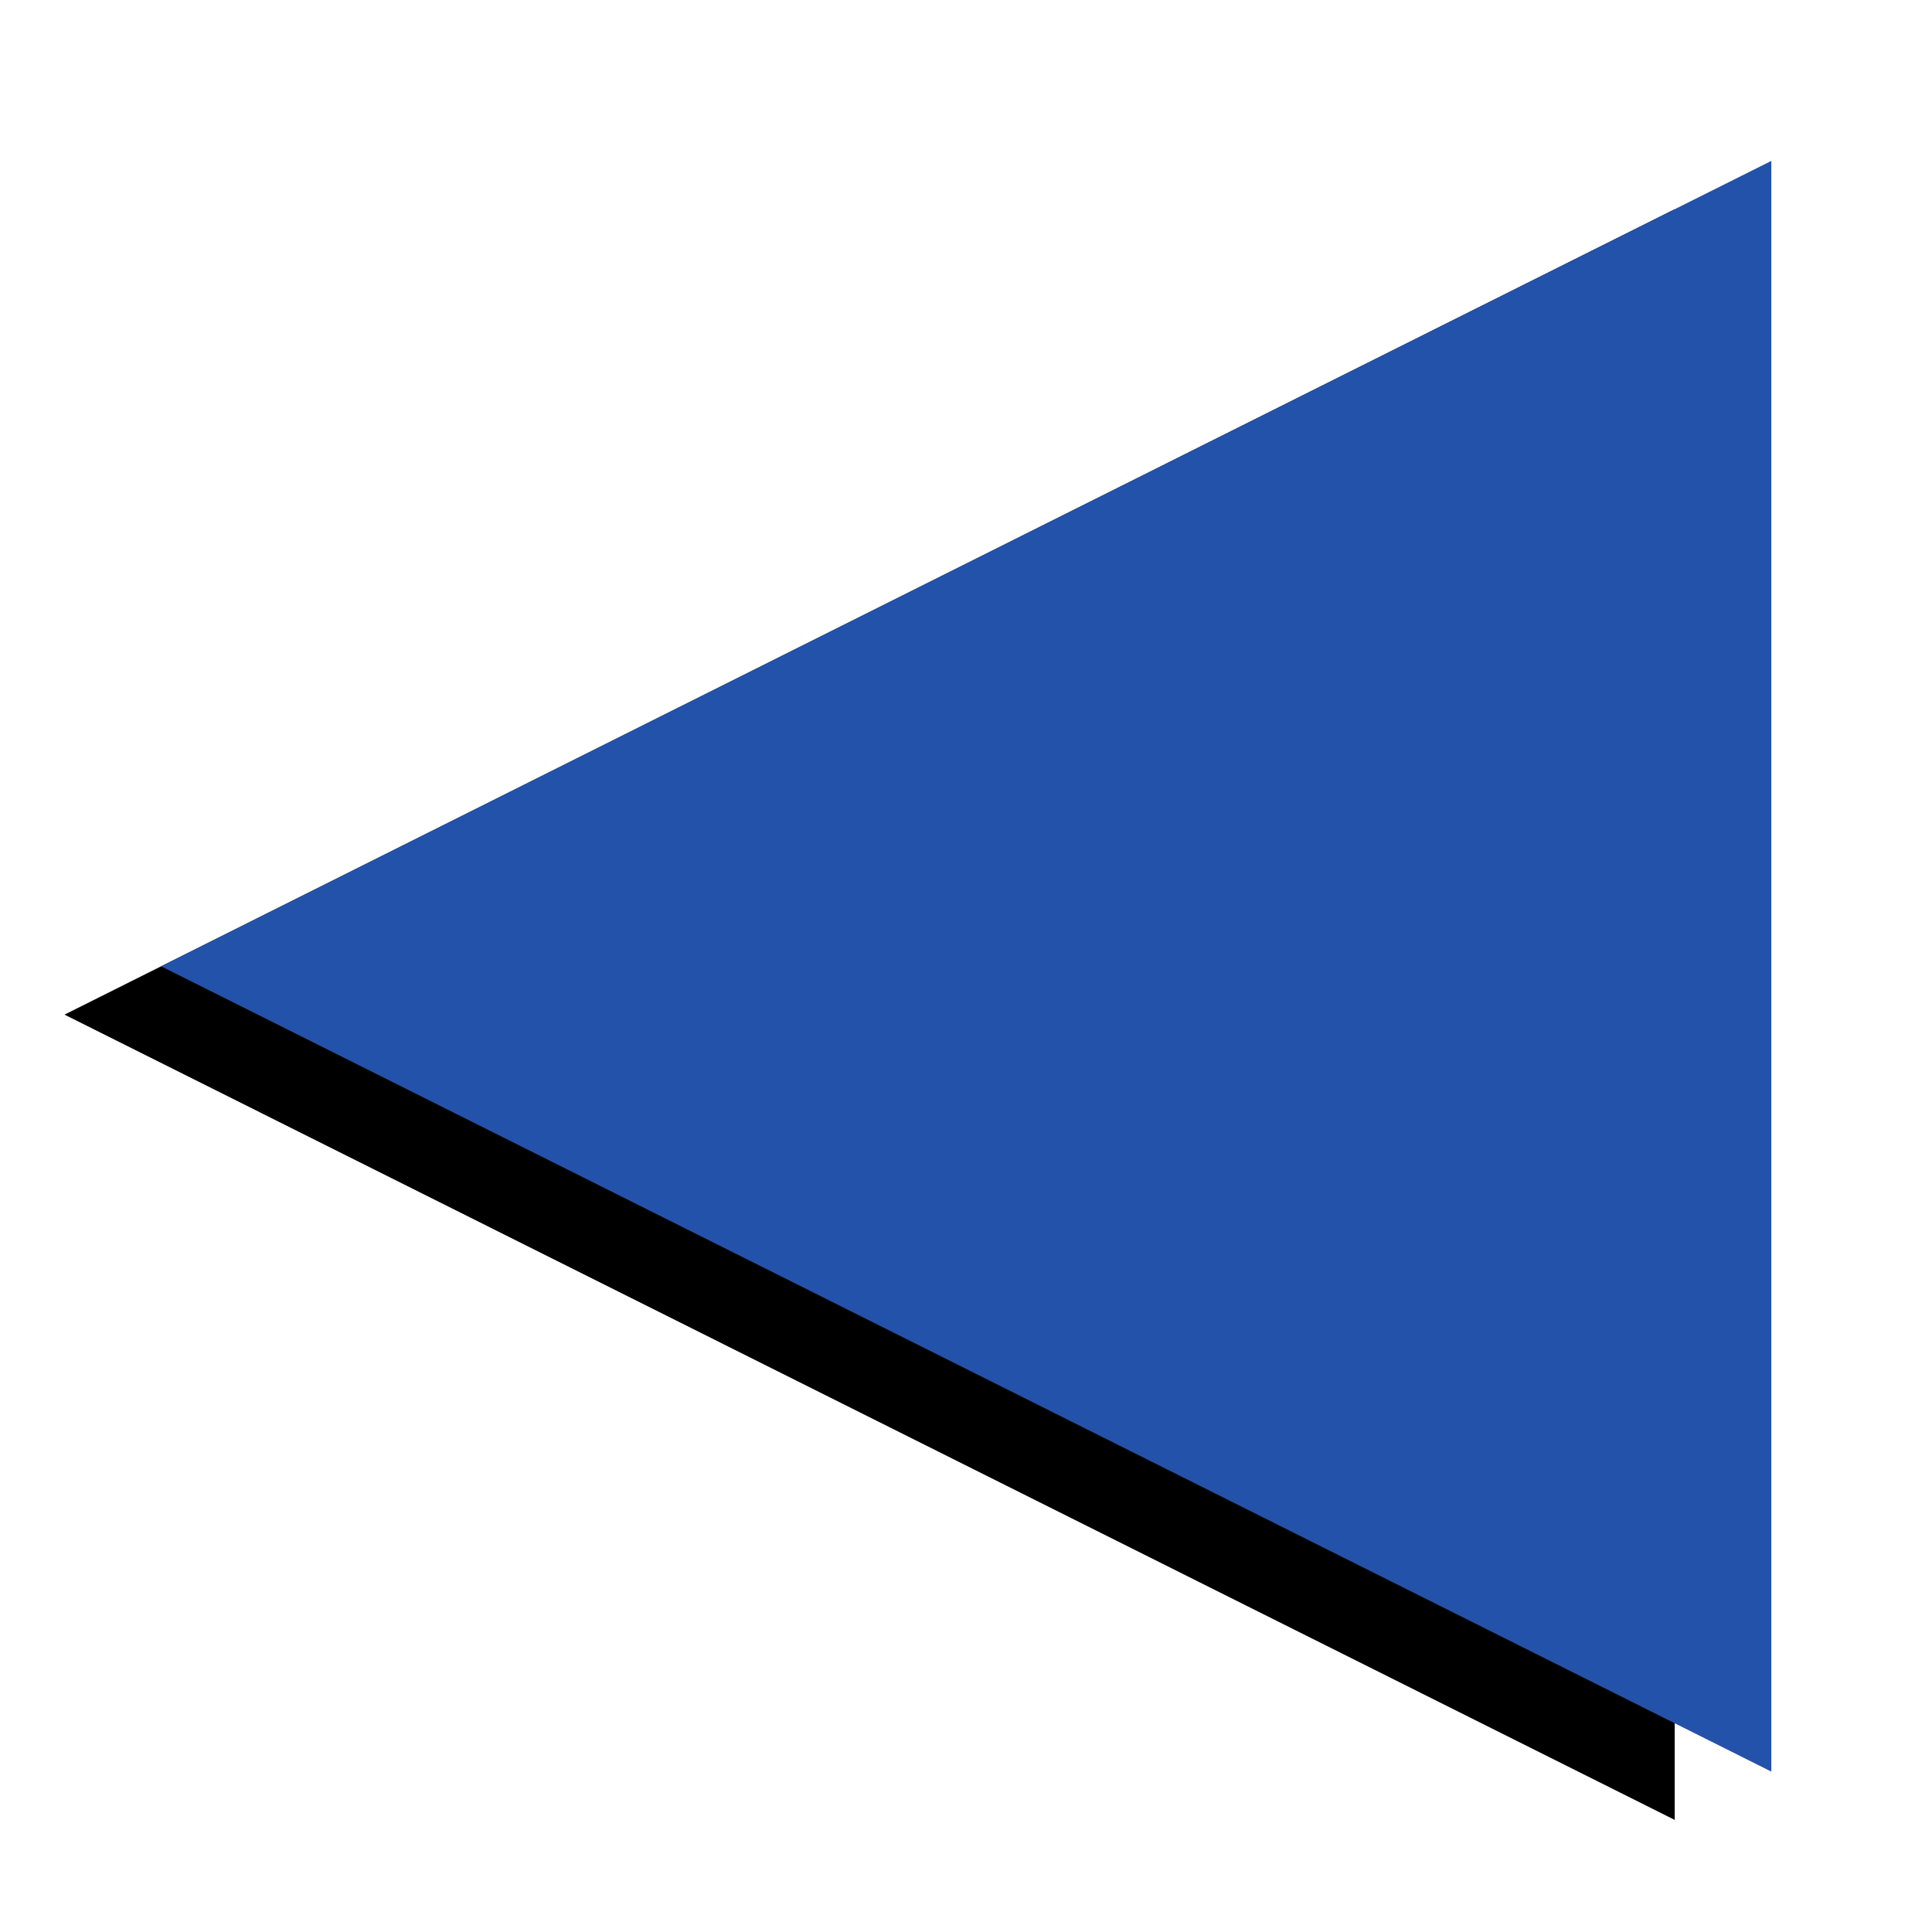 <?xml version="1.0" encoding="UTF-8" standalone="no"?>
<!-- Created with Inkscape (http://www.inkscape.org/) -->

<svg
   xmlns:dc="http://purl.org/dc/elements/1.1/"
   xmlns:cc="http://creativecommons.org/ns#"
   xmlns:rdf="http://www.w3.org/1999/02/22-rdf-syntax-ns#"
   xmlns:svg="http://www.w3.org/2000/svg"
   xmlns="http://www.w3.org/2000/svg"
   version="1.1"
   width="12"
   height="12"
   id="svg2">
  <defs
     id="defs4" />
  <g
     transform="translate(0,-1040.362)"
     id="layer1">
    <path
       d="m -5.177,3.414 -10.133,5.85 0,-11.701 z"
       transform="matrix(-0.987,0,0,0.855,-4.709,1043.745)"
       id="path3019-8"
       style="fill:#000000;fill-opacity:1;fill-rule:nonzero;stroke:none" />
    <path
       d="m -5.177,3.414 -10.133,5.85 0,-11.701 z"
       transform="matrix(-0.987,0,0,0.855,-4.109,1043.445)"
       id="path3019"
       style="fill:#2352aa;fill-opacity:1;fill-rule:nonzero;stroke:none" />
  </g>
</svg>
